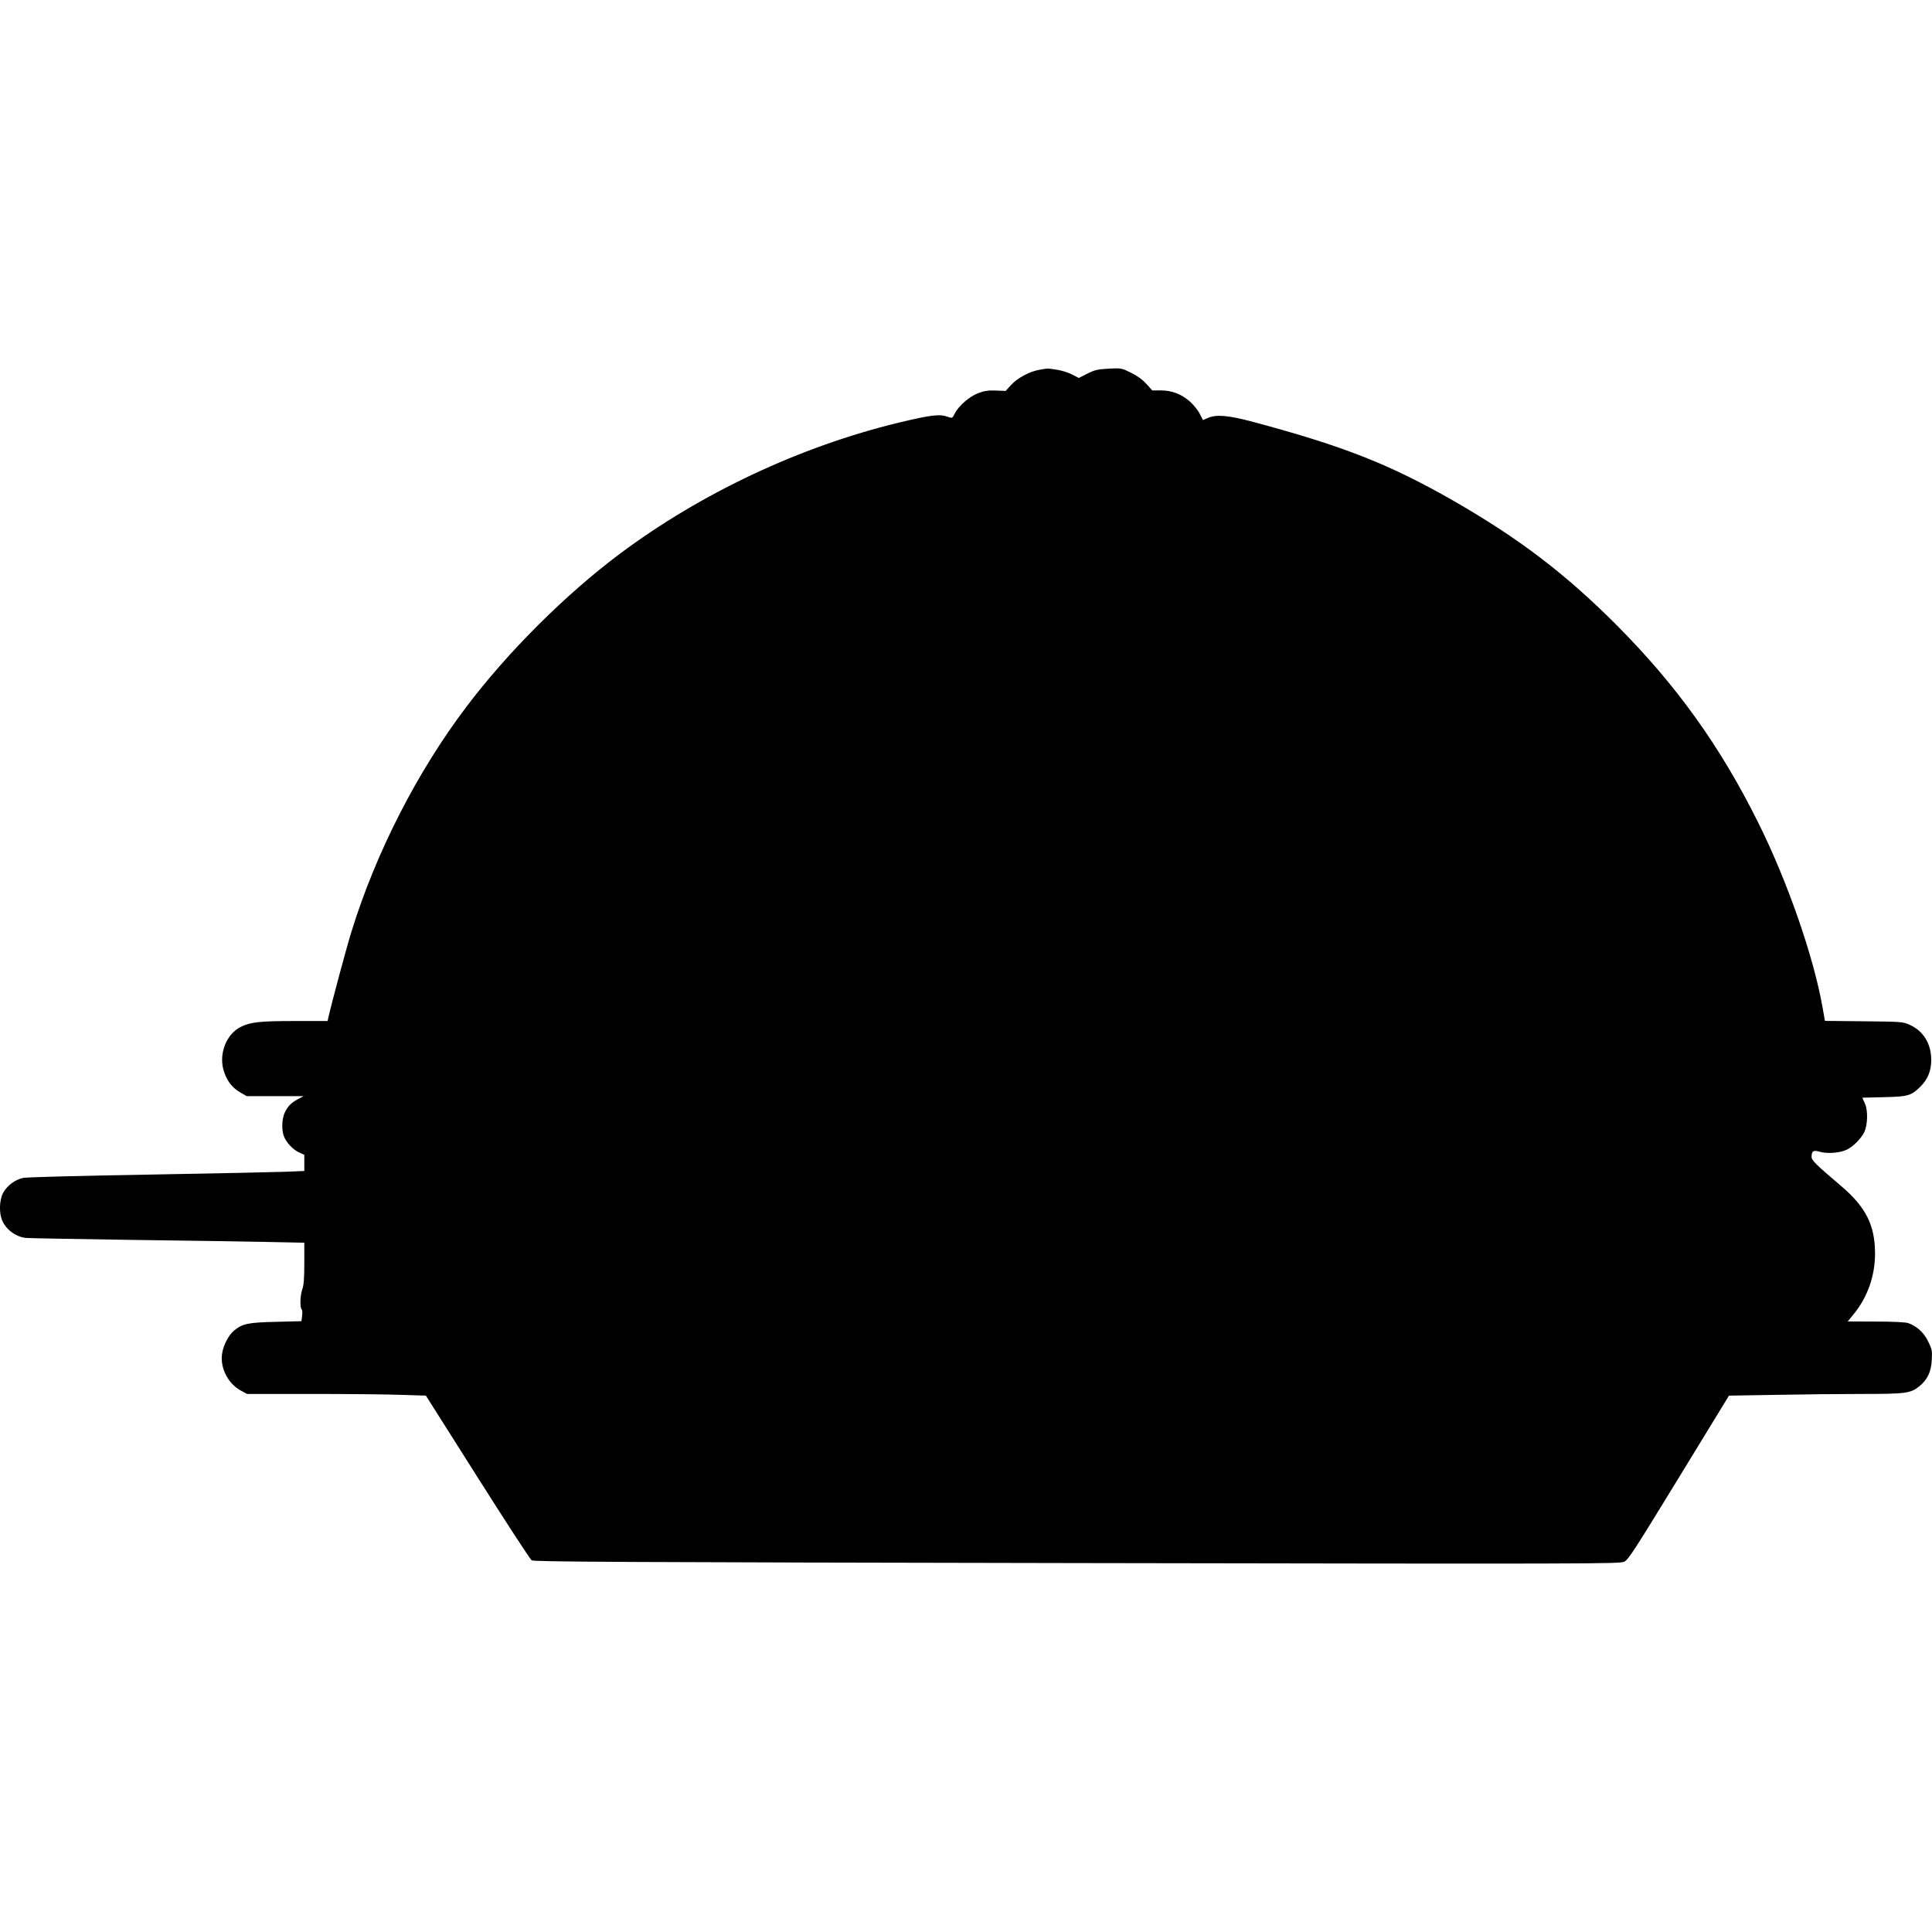 <?xml version="1.0" encoding="UTF-8" standalone="yes"?>
<svg version="1.0" xmlns="http://www.w3.org/2000/svg" width="100mm" height="100mm" viewBox="0 0 1492 923" preserveAspectRatio="xMidYMid meet">
  <g transform="translate(0,923) scale(0.1,-0.1)" fill="#000000" stroke="none">
    <path d="M8026 9219 c-73 -12 -167 -62 -217 -116 l-43 -47 -76 3 c-58 2 -88
-2 -135 -20 -68 -25 -153 -99 -182 -158 -19 -37 -19 -37 -53 -25 -64 23 -130
15 -380 -45 -763 -185 -1526 -544 -2155 -1014 -419 -314 -861 -754 -1183
-1180 -378 -499 -698 -1123 -887 -1734 -38 -121 -154 -554 -179 -665 l-6 -28
-253 0 c-272 0 -344 -8 -419 -46 -107 -54 -166 -198 -134 -325 21 -81 65 -142
129 -179 l52 -30 220 0 220 0 -40 -21 c-55 -29 -81 -55 -105 -104 -24 -49 -27
-140 -6 -189 20 -48 70 -100 116 -121 l40 -18 0 -62 0 -63 -142 -6 c-79 -3
-555 -13 -1058 -22 -503 -8 -939 -20 -968 -25 -65 -13 -127 -59 -159 -118 -28
-53 -31 -152 -7 -209 29 -71 102 -126 181 -137 21 -2 382 -9 803 -15 421 -5
897 -13 1057 -16 l293 -6 0 -158 c0 -114 -4 -169 -15 -200 -17 -47 -20 -141
-6 -156 6 -5 7 -28 4 -50 l-5 -42 -197 -5 c-216 -5 -258 -14 -323 -67 -45 -37
-86 -119 -94 -186 -13 -107 49 -225 144 -277 l50 -27 503 0 c277 0 588 -3 691
-7 l187 -6 398 -629 c219 -346 407 -635 419 -643 18 -11 676 -15 4210 -21
3976 -7 4191 -6 4226 10 33 16 75 81 423 650 l387 633 360 6 c199 4 499 7 668
7 339 0 375 5 443 60 62 52 90 110 95 201 4 74 2 84 -28 145 -33 68 -85 116
-153 141 -21 7 -110 12 -250 12 l-218 1 49 60 c105 130 162 293 162 464 0 218
-71 360 -262 522 -192 163 -228 198 -228 224 0 47 13 55 64 40 61 -17 161 -8
211 18 48 24 106 83 131 132 27 55 31 167 6 222 l-20 46 166 4 c185 4 211 11
280 79 59 58 86 123 86 209 0 124 -61 224 -167 271 -50 23 -61 24 -353 27
l-301 3 -17 97 c-69 397 -271 977 -497 1432 -295 594 -634 1065 -1098 1531
-397 397 -754 668 -1259 958 -494 282 -845 420 -1542 607 -195 52 -286 60
-353 31 l-37 -16 -25 48 c-13 27 -47 69 -75 94 -65 58 -140 87 -226 87 l-66 0
-45 50 c-30 33 -69 62 -118 86 -74 36 -75 37 -172 32 -85 -5 -107 -9 -165 -38
l-67 -34 -54 28 c-30 15 -83 31 -118 36 -71 11 -66 11 -133 -1z"/>
  </g>
</svg>